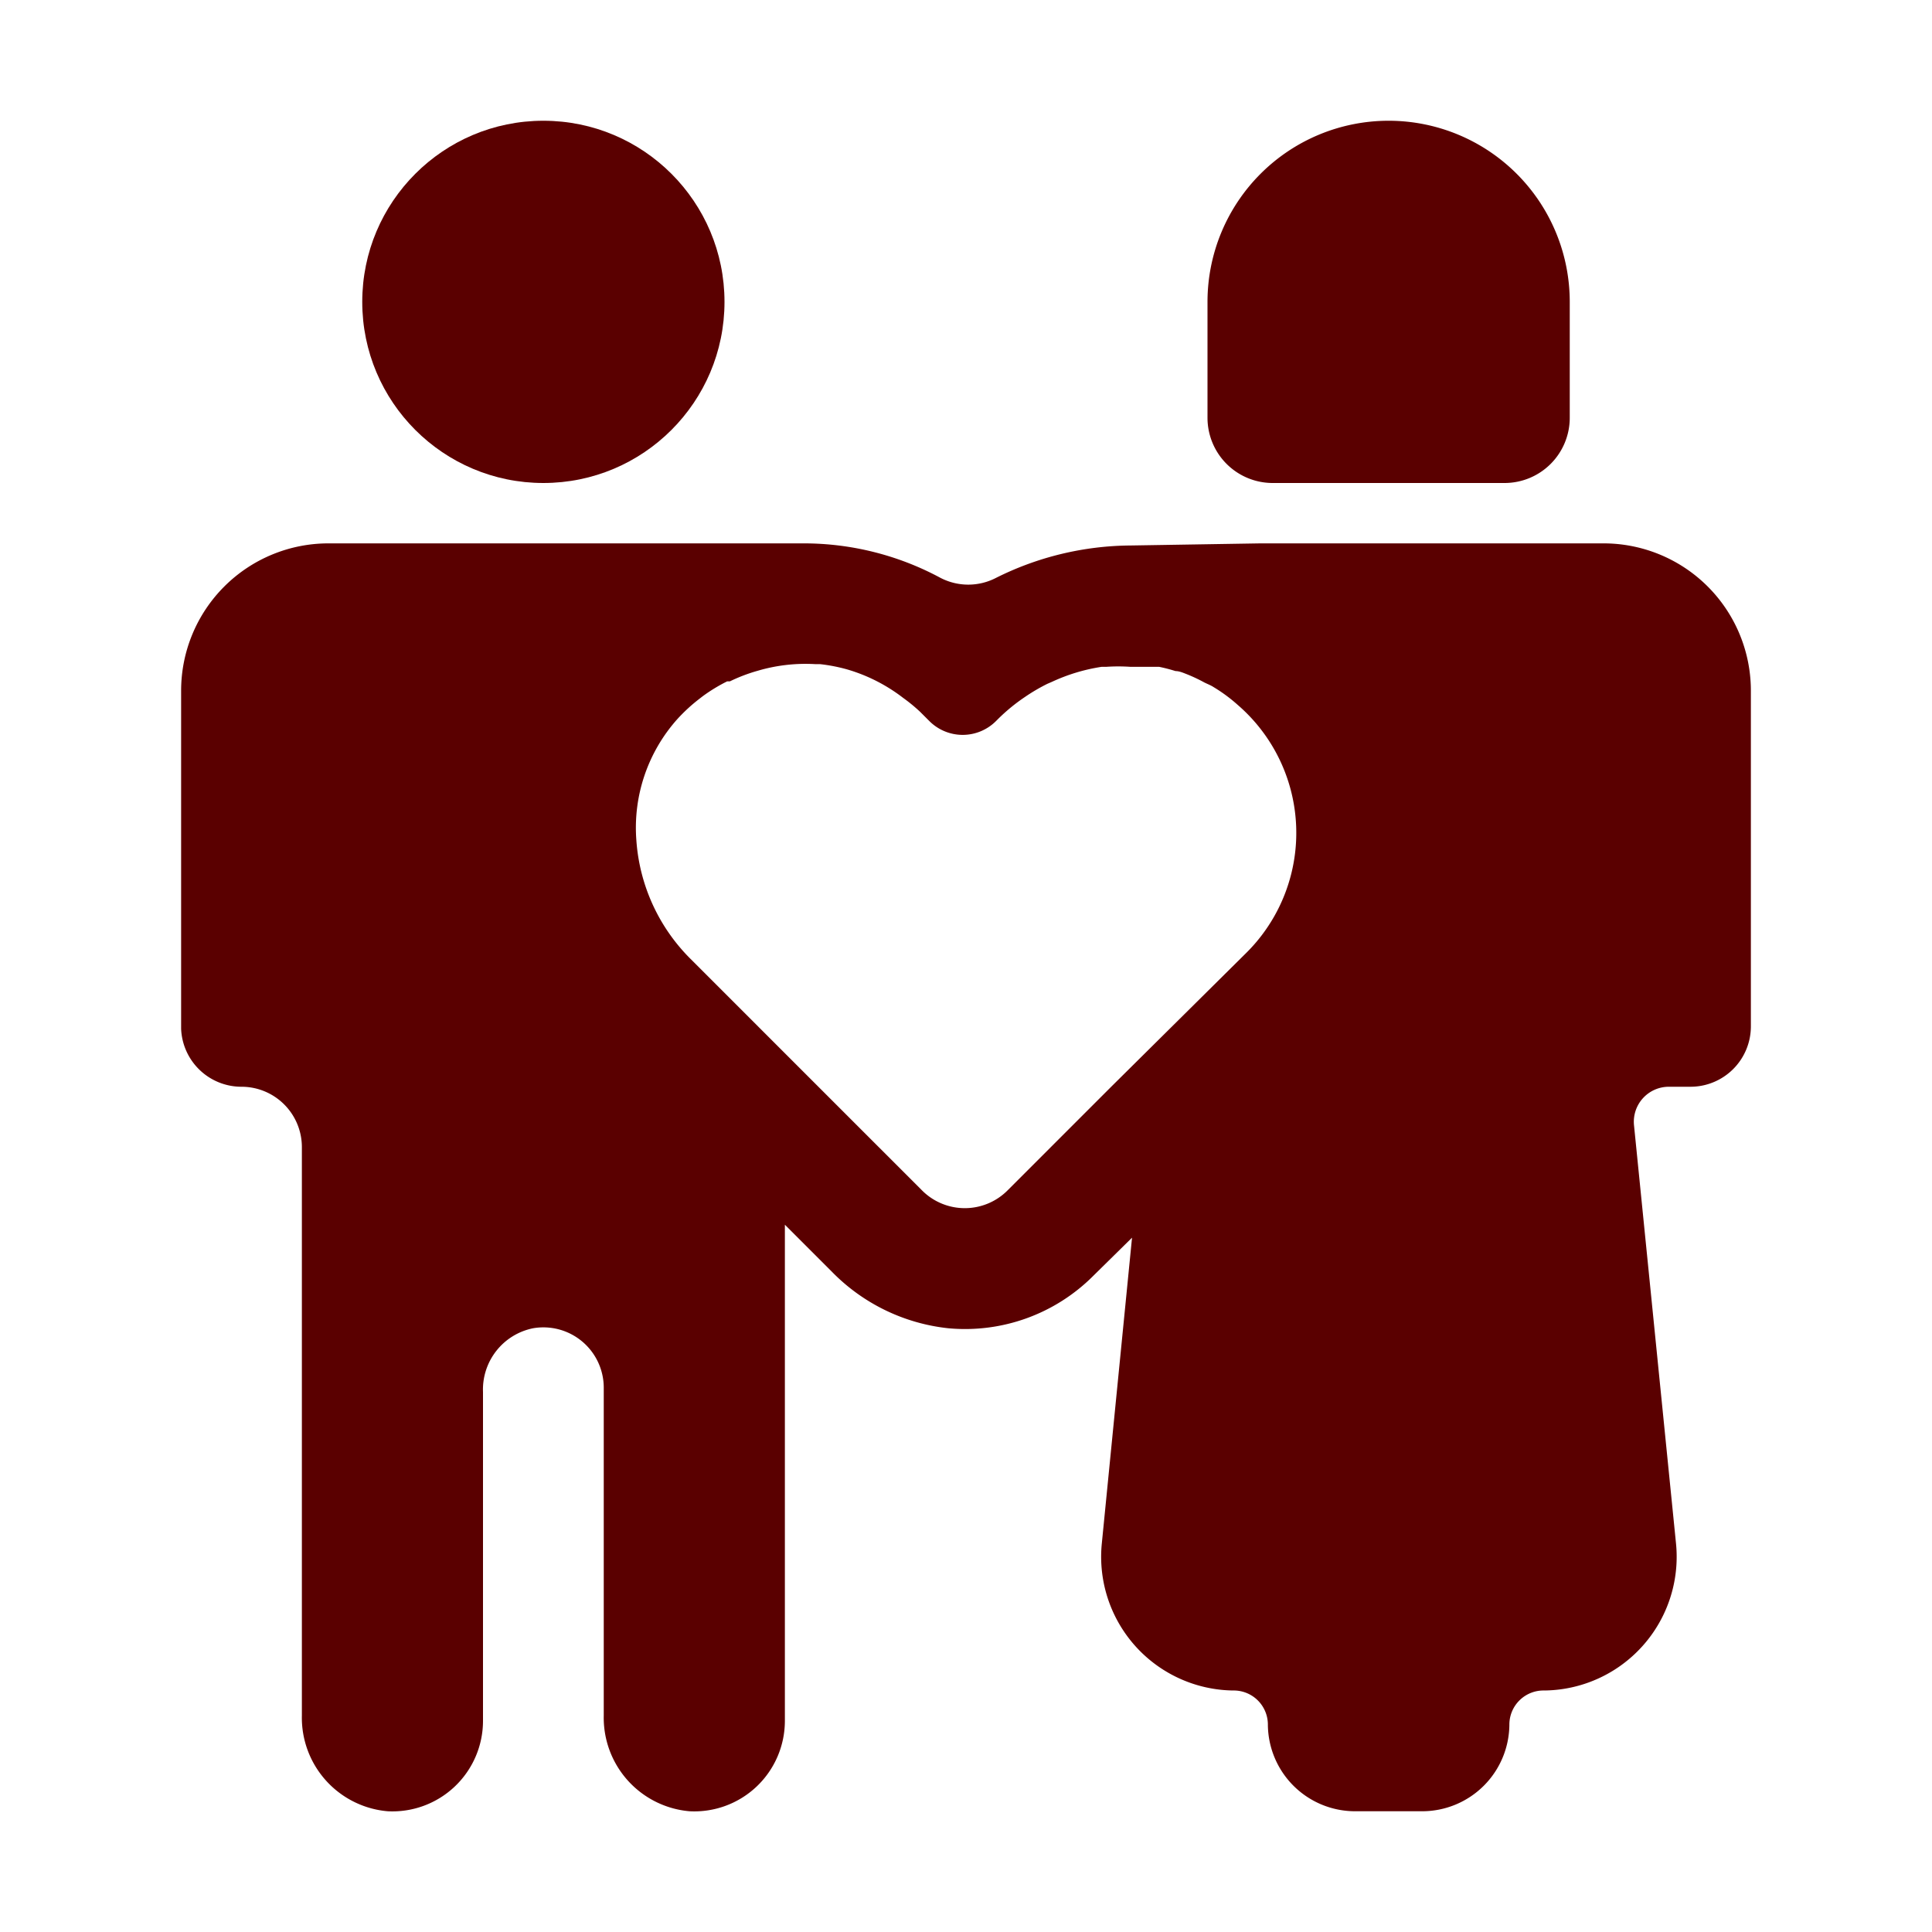 <?xml version="1.0" encoding="UTF-8" standalone="no"?>
<svg
   xmlns:dc="http://purl.org/dc/elements/1.1/"
   xmlns:cc="http://creativecommons.org/ns#"
   xmlns:rdf="http://www.w3.org/1999/02/22-rdf-syntax-ns#"
   xmlns:svg="http://www.w3.org/2000/svg"
   xmlns="http://www.w3.org/2000/svg"
   xmlns:sodipodi="http://sodipodi.sourceforge.net/DTD/sodipodi-0.dtd"
   xmlns:inkscape="http://www.inkscape.org/namespaces/inkscape"
   viewBox="0 0 64 64"
   version="1.1"
   id="svg15"
   sodipodi:docname="couple-rot.svg"
   inkscape:version="0.92.3 (2405546, 2018-03-11)">
  <sodipodi:namedview
     pagecolor="#ffffff"
     bordercolor="#666666"
     borderopacity="1"
     objecttolerance="10"
     gridtolerance="10"
     guidetolerance="10"
     inkscape:pageopacity="0"
     inkscape:pageshadow="2"
     inkscape:window-width="1920"
     inkscape:window-height="1017"
     id="namedview17"
     showgrid="false"
     inkscape:zoom="3.6875"
     inkscape:cx="-1.7627119"
     inkscape:cy="29.694915"
     inkscape:window-x="1912"
     inkscape:window-y="-8"
     inkscape:window-maximized="1"
     inkscape:current-layer="svg15" />
  <defs
     id="defs4">
    <style
       id="style2">.cls-1{fill:#0072ff;}</style>
  </defs>
  <g
     data-name="Layer 2"
     id="Layer_2"
     style="fill:#5a0000;fill-opacity:1">
    <circle
       class="cls-1"
       cx="18"
       cy="10"
       r="6"
       id="circle8"
       style="fill:#5a0000;fill-opacity:1" />
    <path
       class="cls-1"
       d="M40,10v3.84A2.16,2.16,0,0,0,42.16,16h7.69A2.16,2.16,0,0,0,52,13.84V10a6,6,0,0,0-12,0Z"
       id="path10"
       style="fill:#5a0000;fill-opacity:1" />
    <path
       class="cls-1"
       d="M53.12,18H41.75l-4.3.07A10.09,10.09,0,0,0,33,19.14a2,2,0,0,1-1.85,0A9.55,9.55,0,0,0,26.6,18H10.88A4.88,4.88,0,0,0,6,22.88v11.2A2,2,0,0,0,8,36a2,2,0,0,1,2,2V56.83A3.11,3.11,0,0,0,12.84,60,3,3,0,0,0,16,57V46.11A2.07,2.07,0,0,1,17.66,44,2,2,0,0,1,20,46V56.83A3.11,3.11,0,0,0,22.84,60,3,3,0,0,0,26,57V40.57l1.55,1.55A6.33,6.33,0,0,0,31.41,44a6,6,0,0,0,4.81-1.74L37.5,41l-1,10.12A4.43,4.43,0,0,0,40.85,56,1.13,1.13,0,0,1,42,57.11,2.89,2.89,0,0,0,44.9,60H47.1A2.89,2.89,0,0,0,50,57.11,1.13,1.13,0,0,1,51.15,56a4.43,4.43,0,0,0,4.37-4.87L54.13,37.29A1.16,1.16,0,0,1,55.28,36H56a2,2,0,0,0,2-2V22.88A4.88,4.88,0,0,0,53.12,18ZM41.29,31.56,36.81,36l-3.42,3.42a2,2,0,0,1-2.86,0l-7.67-7.67a6.14,6.14,0,0,1-1.78-3.92,5.4,5.4,0,0,1,1.35-4h0a5.63,5.63,0,0,1,.75-.69l.09-.07a5.5,5.5,0,0,1,.82-.5l.09,0a5.52,5.52,0,0,1,.92-.35h0A5.59,5.59,0,0,1,27,22h.16a5.62,5.62,0,0,1,.92.18h0a5.62,5.62,0,0,1,1.84.94h0a5.53,5.53,0,0,1,.56.46l.31.31a1.56,1.56,0,0,0,2.2,0l.08-.08a6.08,6.08,0,0,1,.88-.72,6.16,6.16,0,0,1,.75-.44l.14-.06a6.06,6.06,0,0,1,1.65-.5l.15,0a5.9,5.9,0,0,1,.81,0c.17,0,.35,0,.52,0s.29,0,.43,0a5.48,5.48,0,0,1,.54.14c.13,0,.26.06.39.11a5.31,5.31,0,0,1,.57.27c.1.05.21.09.3.15a5.23,5.23,0,0,1,.8.59A5.6,5.6,0,0,1,41.29,31.56Z"
       id="path12"
       style="fill:#5a0000;fill-opacity:1" />
  </g>
</svg>
